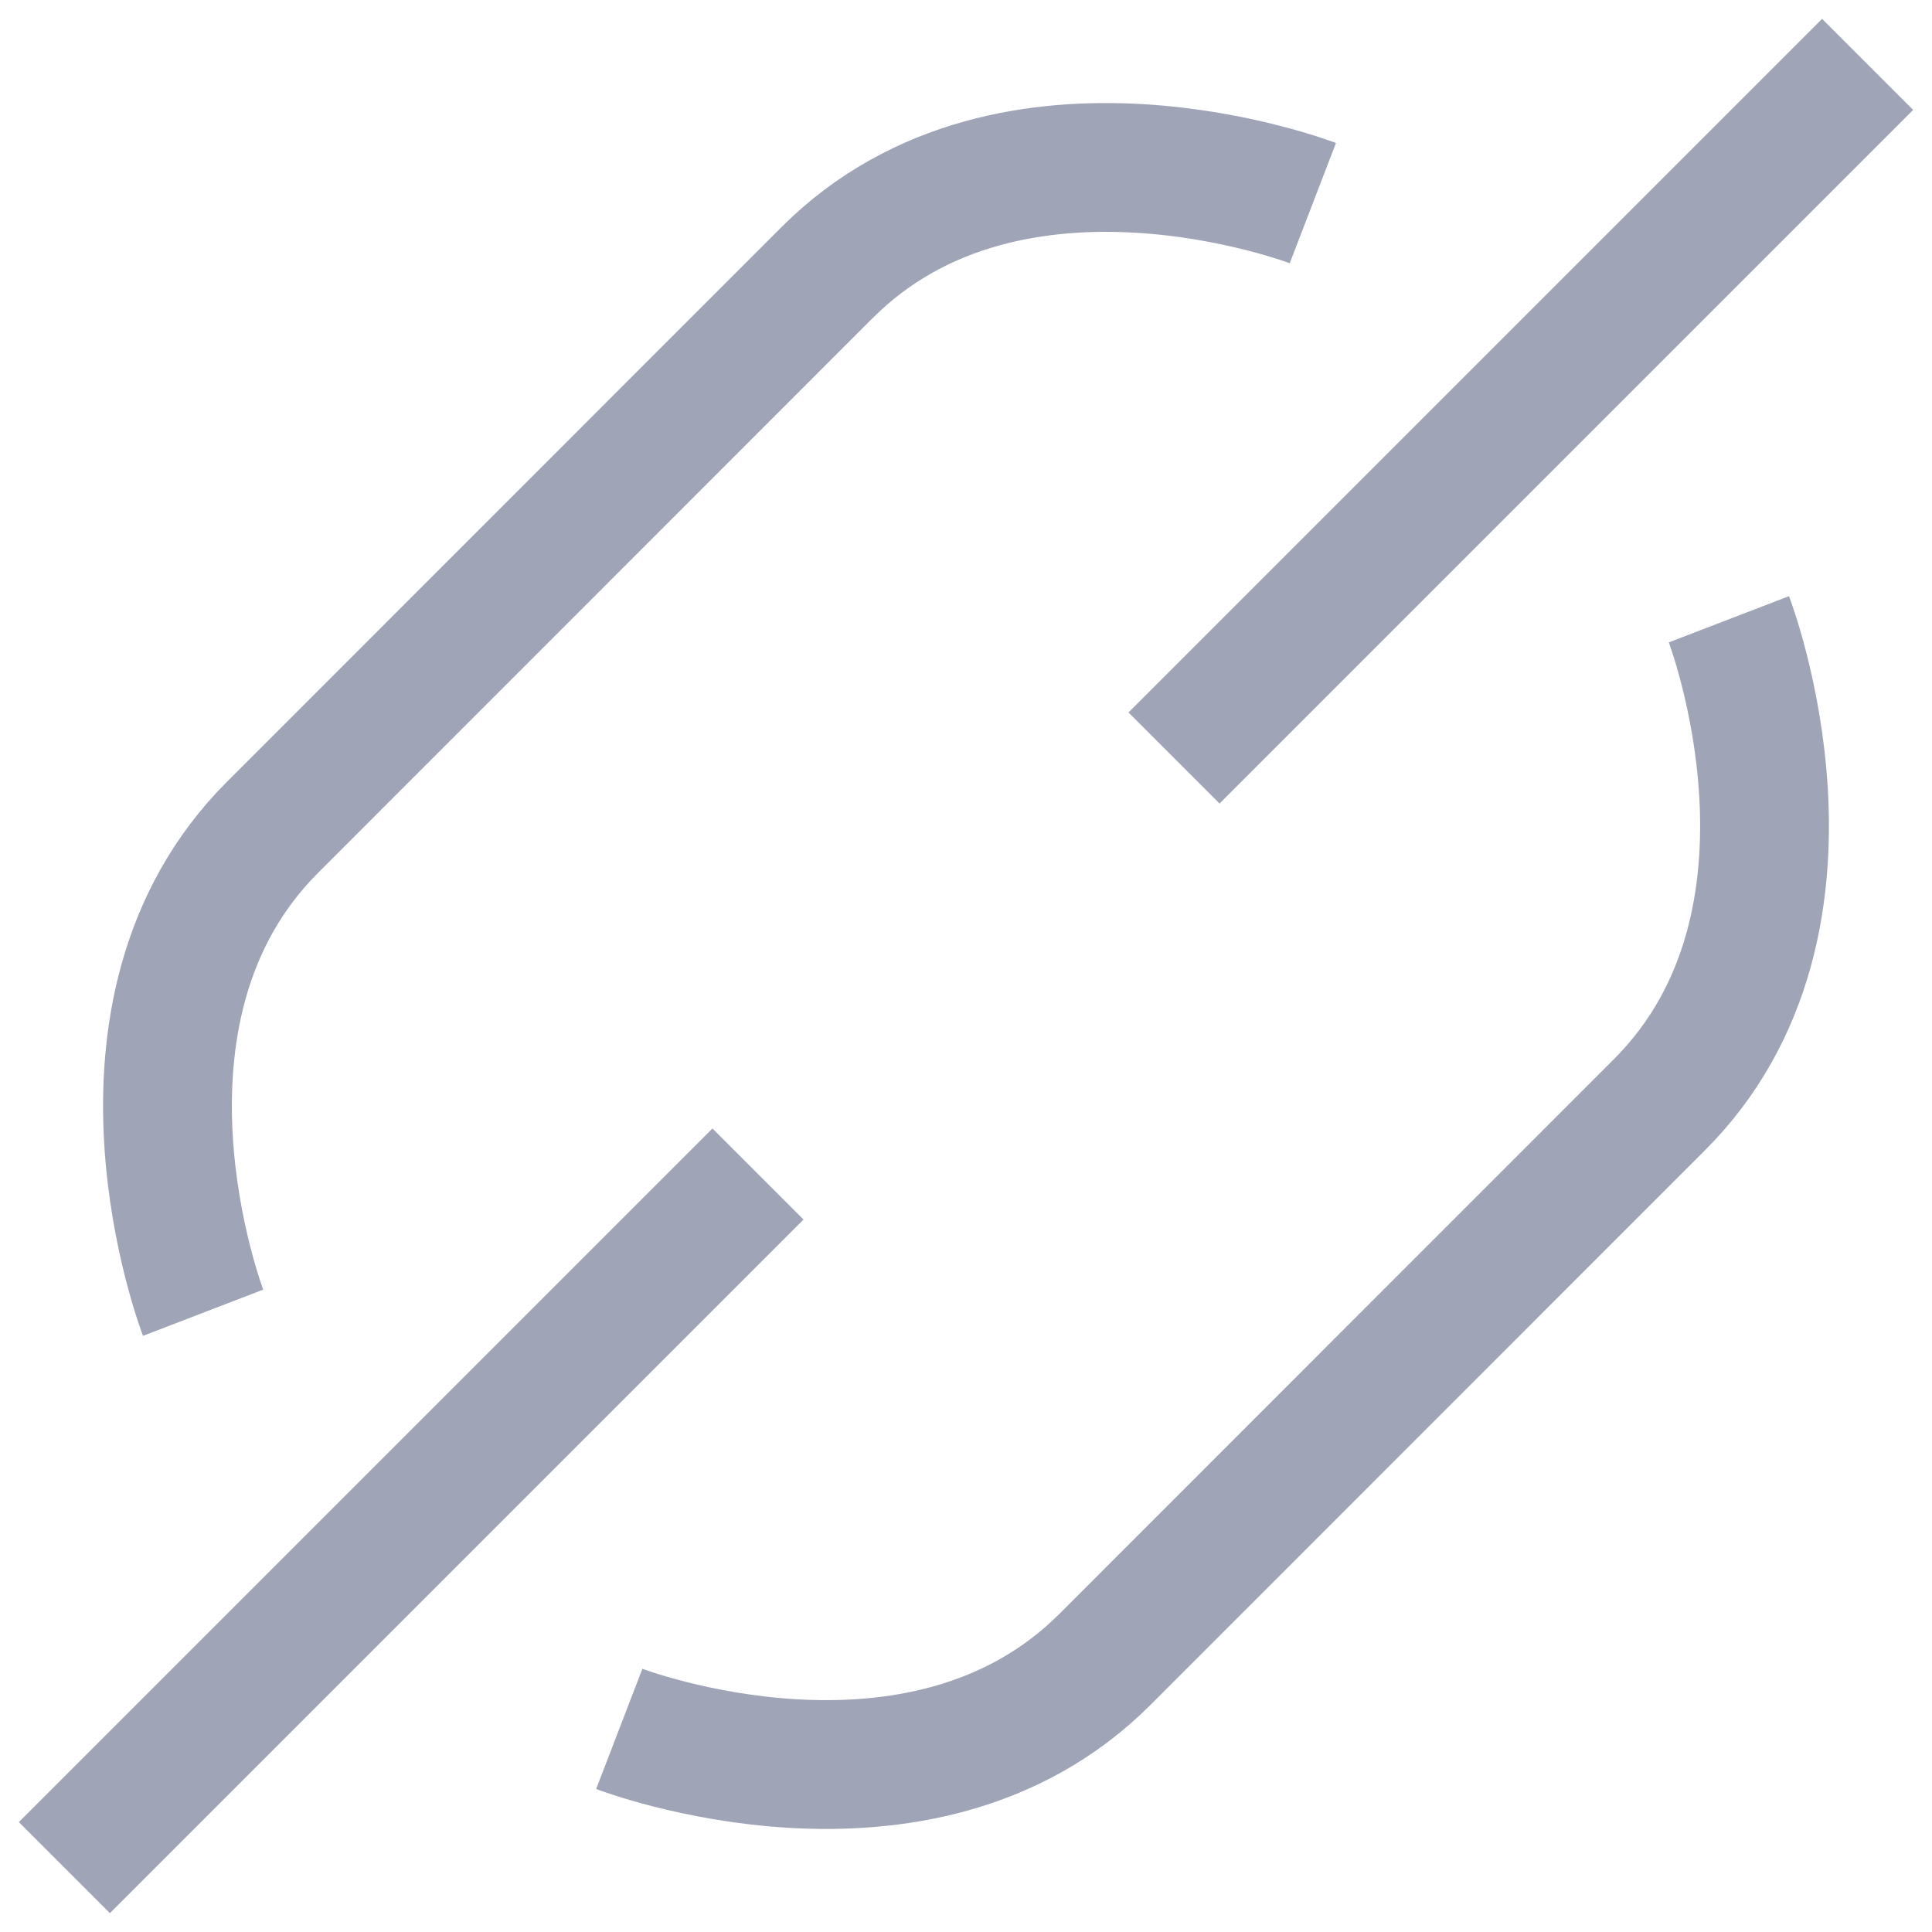    <svg
      fill="none"
      height="16"
      viewBox="0 0 15 15"
      width="16"
      xmlns="http://www.w3.org/2000/svg"
    >
      <path
        d="M10.193 1.577C10.193 1.577 7.859 0.68 6.423 2.115L2.116 6.423C0.68 7.859 1.577 10.192 1.577 10.192"
        stroke="#9FA4B6"
      />
      <path
        d="M13.423 4.808C13.423 4.808 14.32 7.141 12.884 8.577L8.577 12.885C7.141 14.32 4.808 13.423 4.808 13.423"
          stroke="#9FA4B6"
      />
      <path
        d="M5.885 9.115L0.5 14.5"
           stroke="#9FA4B6"
      />
      <path
        d="M14.5 0.5L9.115 5.885"
         stroke="#9FA4B6"
      />
    </svg>
